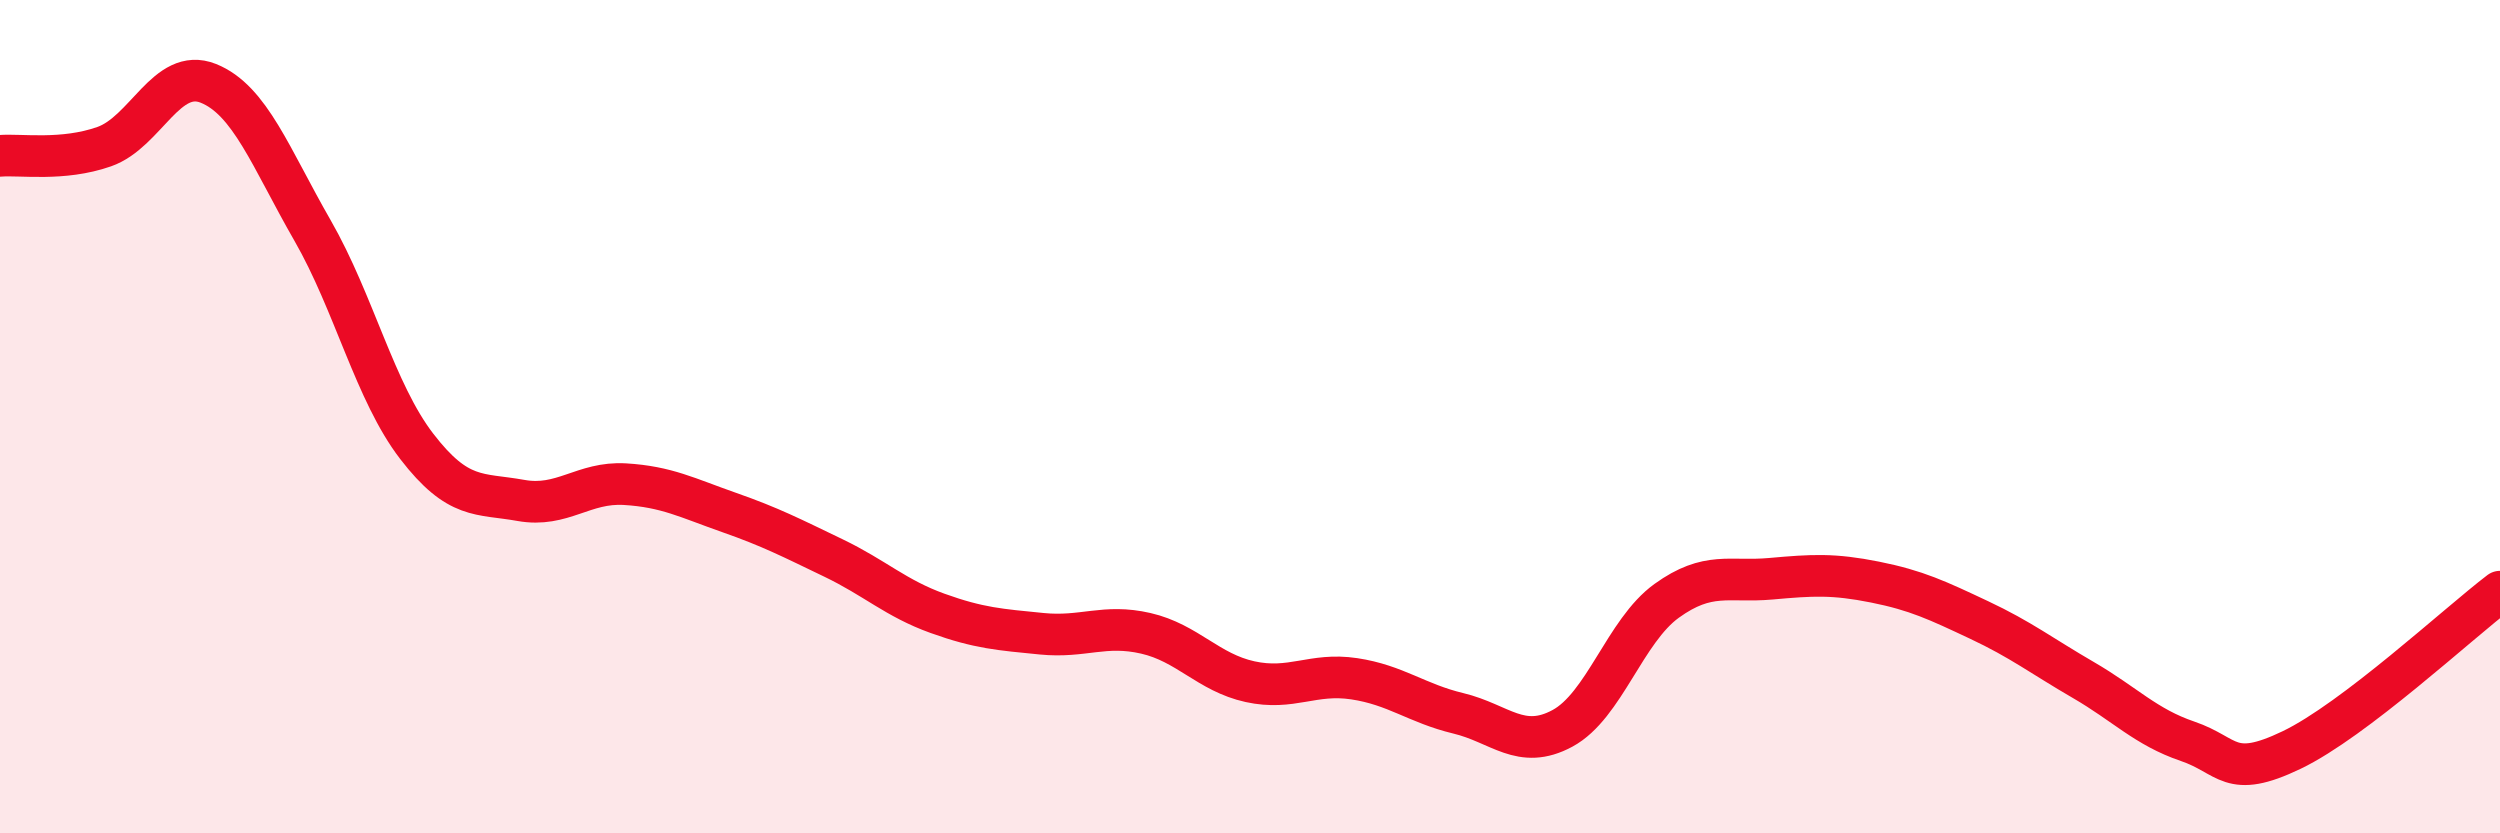 
    <svg width="60" height="20" viewBox="0 0 60 20" xmlns="http://www.w3.org/2000/svg">
      <path
        d="M 0,3.74 C 0.5,3.7 1.5,3.87 2.5,3.52 C 3.5,3.17 4,1.6 5,2 C 6,2.4 6.5,3.79 7.5,5.53 C 8.5,7.27 9,9.41 10,10.71 C 11,12.01 11.5,11.83 12.5,12.01 C 13.5,12.19 14,11.56 15,11.62 C 16,11.68 16.5,11.95 17.5,12.3 C 18.5,12.65 19,12.91 20,13.39 C 21,13.87 21.5,14.36 22.5,14.72 C 23.5,15.08 24,15.11 25,15.21 C 26,15.31 26.5,14.97 27.5,15.2 C 28.5,15.43 29,16.14 30,16.36 C 31,16.58 31.5,16.14 32.5,16.29 C 33.5,16.44 34,16.88 35,17.12 C 36,17.36 36.5,18.02 37.5,17.48 C 38.5,16.94 39,15.14 40,14.42 C 41,13.7 41.5,13.98 42.5,13.89 C 43.5,13.8 44,13.77 45,13.97 C 46,14.17 46.5,14.41 47.5,14.88 C 48.5,15.35 49,15.74 50,16.32 C 51,16.9 51.5,17.45 52.5,17.79 C 53.5,18.13 53.5,18.72 55,18 C 56.5,17.28 59,14.96 60,14.2L60 20L0 20Z"
        fill="#EB0A25"
        opacity="0.1"
        stroke-linecap="round"
        stroke-linejoin="round"
      />
      <path
        d="M 0,3.74 C 0.5,3.7 1.5,3.87 2.5,3.52 C 3.5,3.17 4,1.6 5,2 C 6,2.4 6.5,3.79 7.5,5.53 C 8.5,7.27 9,9.41 10,10.71 C 11,12.01 11.5,11.83 12.5,12.01 C 13.5,12.19 14,11.56 15,11.62 C 16,11.68 16.5,11.95 17.5,12.3 C 18.5,12.65 19,12.91 20,13.39 C 21,13.87 21.5,14.36 22.5,14.72 C 23.5,15.08 24,15.11 25,15.21 C 26,15.31 26.5,14.97 27.5,15.2 C 28.5,15.43 29,16.14 30,16.36 C 31,16.58 31.5,16.14 32.5,16.29 C 33.5,16.44 34,16.88 35,17.12 C 36,17.36 36.5,18.02 37.5,17.48 C 38.5,16.94 39,15.14 40,14.42 C 41,13.7 41.5,13.98 42.5,13.89 C 43.5,13.8 44,13.77 45,13.97 C 46,14.17 46.5,14.41 47.5,14.88 C 48.5,15.35 49,15.74 50,16.32 C 51,16.9 51.5,17.45 52.5,17.79 C 53.5,18.13 53.5,18.72 55,18 C 56.5,17.28 59,14.96 60,14.2"
        stroke="#EB0A25"
        stroke-width="1"
        fill="none"
        stroke-linecap="round"
        stroke-linejoin="round"
      />
    </svg>
  